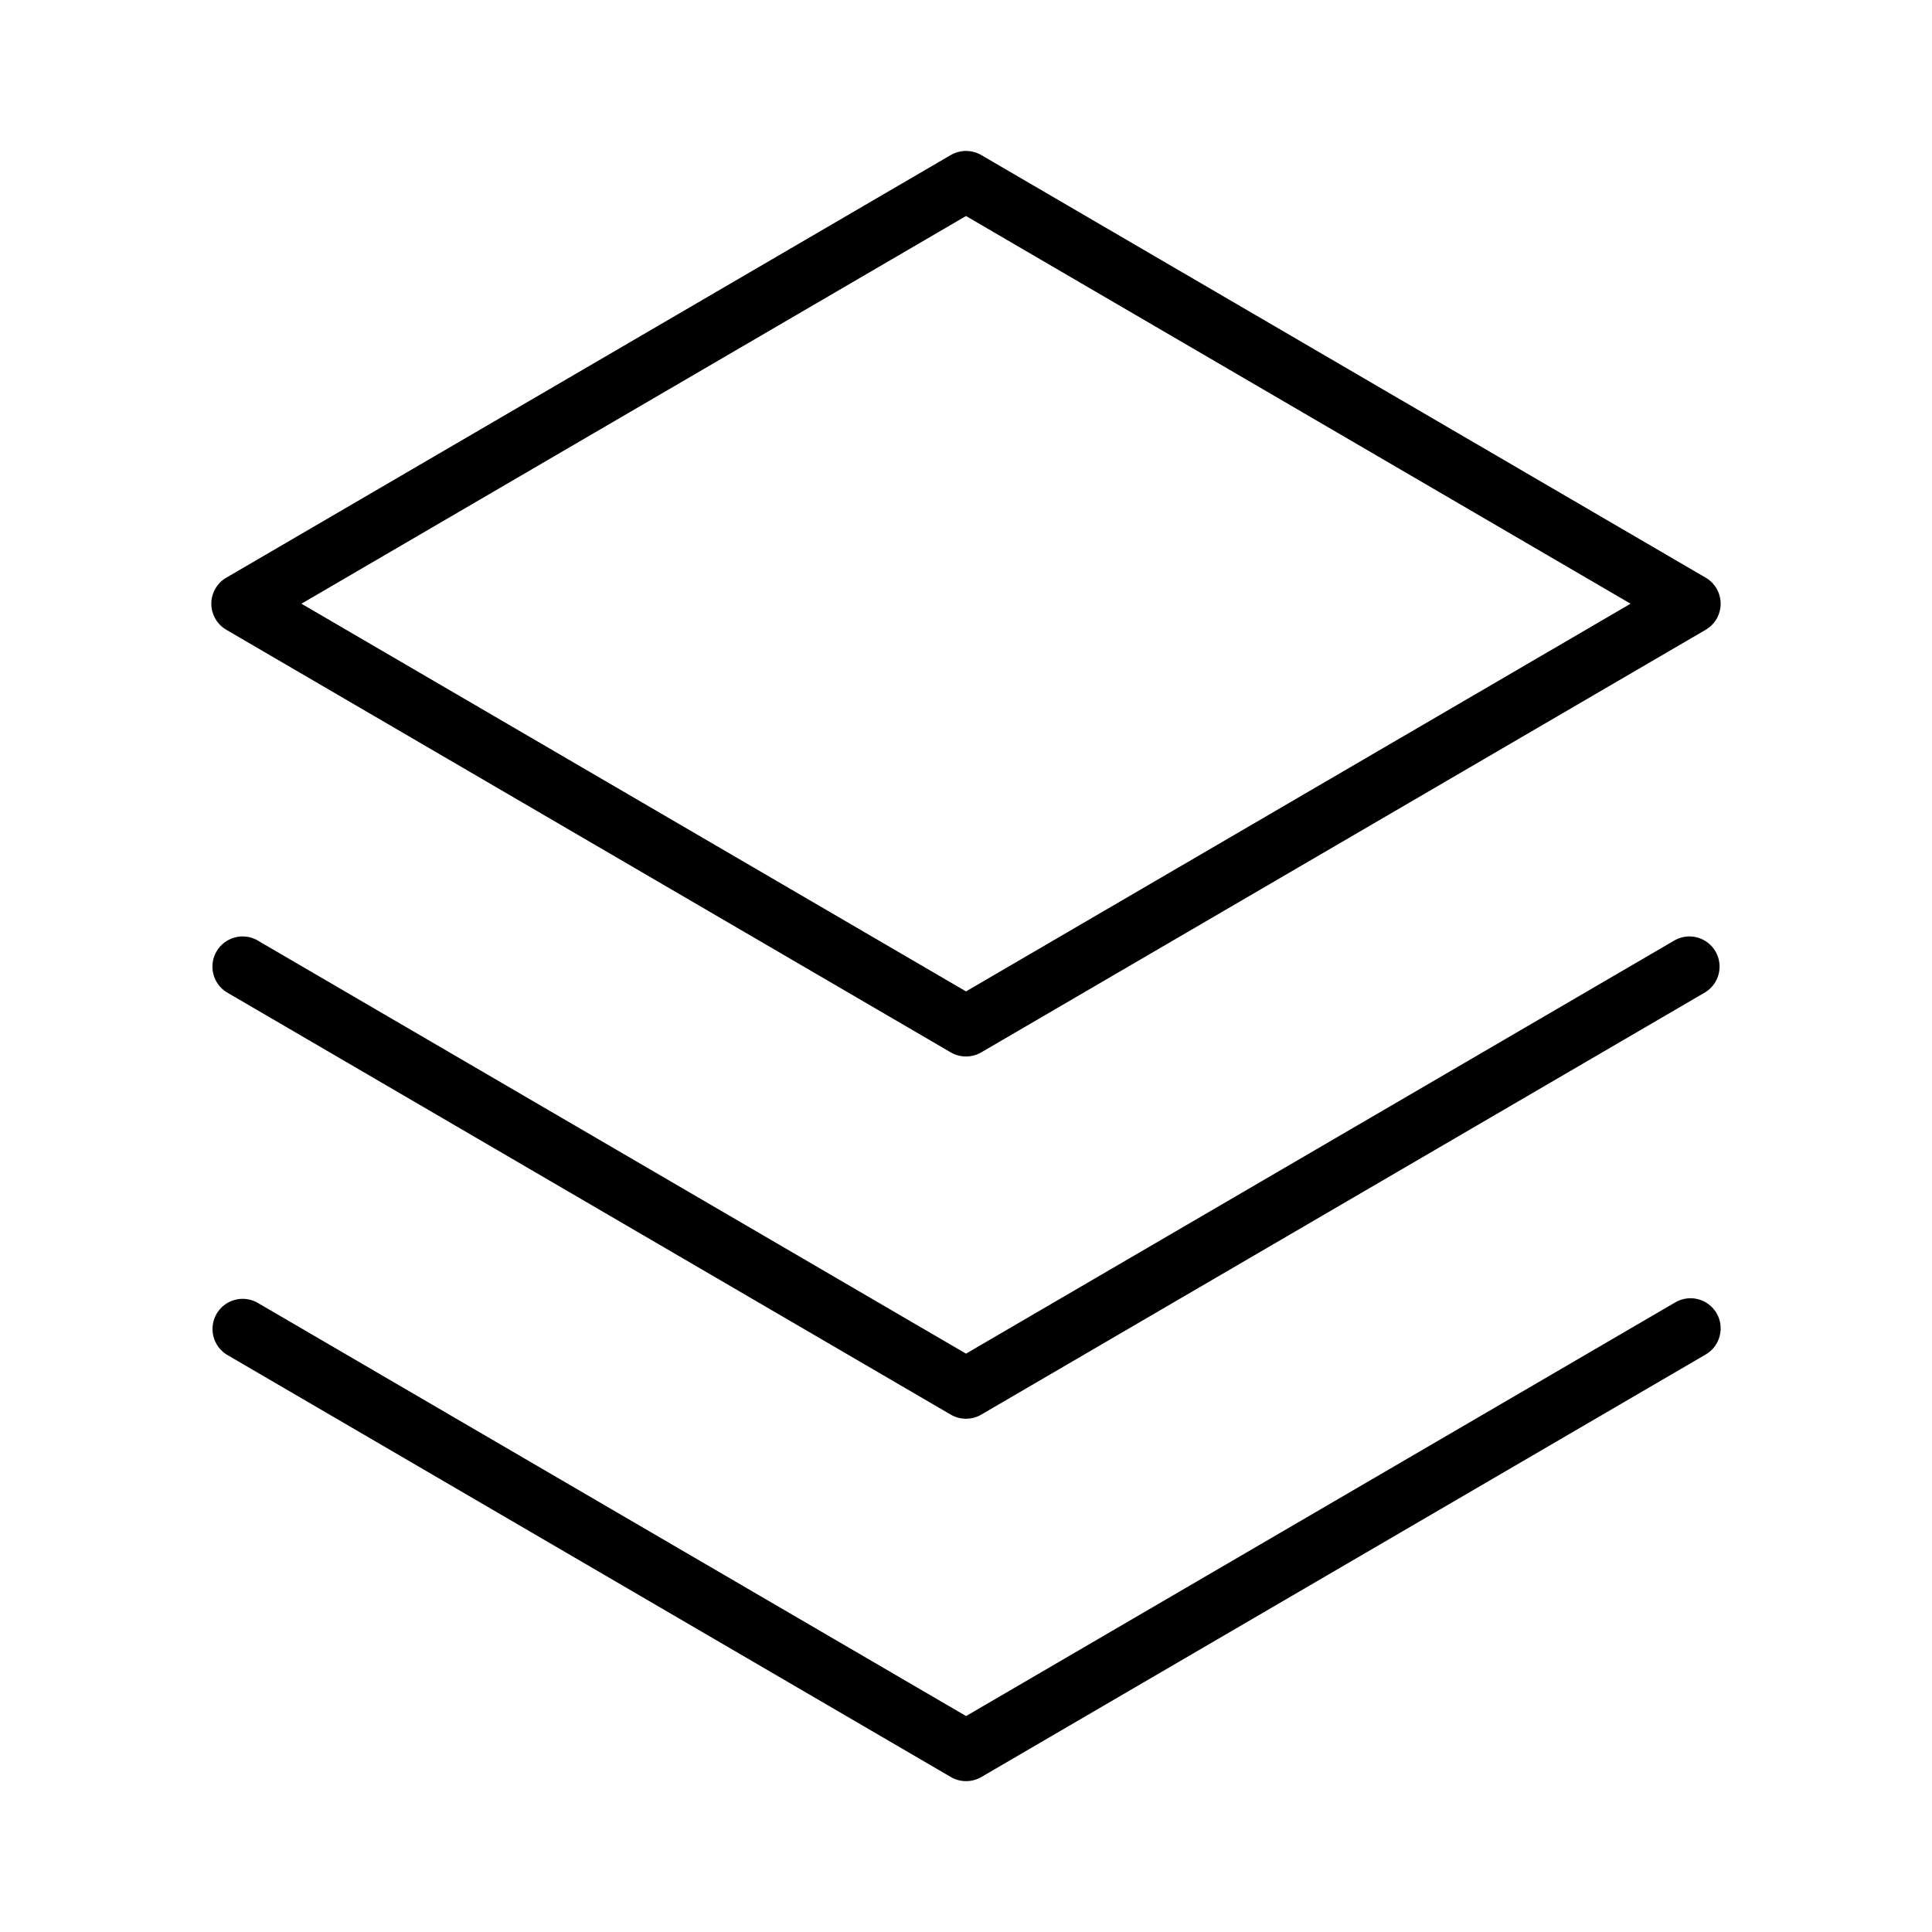 <svg width="48" height="48" viewBox="0 0 48 48" fill="none" xmlns="http://www.w3.org/2000/svg">
<path d="M42.647 32.624C42.697 32.709 42.729 32.803 42.743 32.901C42.756 32.999 42.75 33.099 42.725 33.194C42.7 33.289 42.656 33.379 42.597 33.458C42.537 33.536 42.462 33.602 42.377 33.652L24.377 44.152C24.263 44.218 24.134 44.252 24.002 44.252C23.87 44.252 23.741 44.218 23.627 44.152L5.627 33.652C5.464 33.548 5.347 33.385 5.301 33.197C5.255 33.009 5.283 32.811 5.38 32.644C5.477 32.476 5.634 32.352 5.82 32.298C6.006 32.245 6.205 32.265 6.377 32.354L24.002 42.635L41.627 32.354C41.798 32.256 42.001 32.229 42.192 32.279C42.383 32.33 42.547 32.454 42.647 32.624ZM41.625 23.351L24 33.631L6.375 23.351C6.204 23.261 6.004 23.241 5.818 23.295C5.633 23.349 5.475 23.472 5.378 23.64C5.281 23.807 5.253 24.006 5.299 24.194C5.345 24.381 5.462 24.544 5.625 24.648L23.625 35.148C23.739 35.214 23.868 35.248 24 35.248C24.132 35.248 24.261 35.214 24.375 35.148L42.375 24.648C42.538 24.544 42.655 24.381 42.701 24.194C42.747 24.006 42.719 23.807 42.622 23.64C42.525 23.472 42.367 23.349 42.182 23.295C41.996 23.241 41.796 23.261 41.625 23.351ZM5.25 14.999C5.25 14.868 5.285 14.739 5.351 14.625C5.416 14.511 5.511 14.416 5.625 14.351L23.625 3.85C23.739 3.785 23.868 3.75 24 3.75C24.132 3.75 24.261 3.785 24.375 3.85L42.375 14.351C42.489 14.416 42.583 14.511 42.649 14.625C42.714 14.739 42.749 14.868 42.749 14.999C42.749 15.131 42.714 15.26 42.649 15.374C42.583 15.487 42.489 15.582 42.375 15.648L24.375 26.148C24.261 26.214 24.132 26.248 24 26.248C23.868 26.248 23.739 26.214 23.625 26.148L5.625 15.648C5.511 15.582 5.416 15.488 5.351 15.374C5.285 15.26 5.25 15.131 5.25 14.999ZM7.489 14.999L24 24.631L40.511 14.999L24 5.367L7.489 14.999Z" fill="black"/>
</svg>
